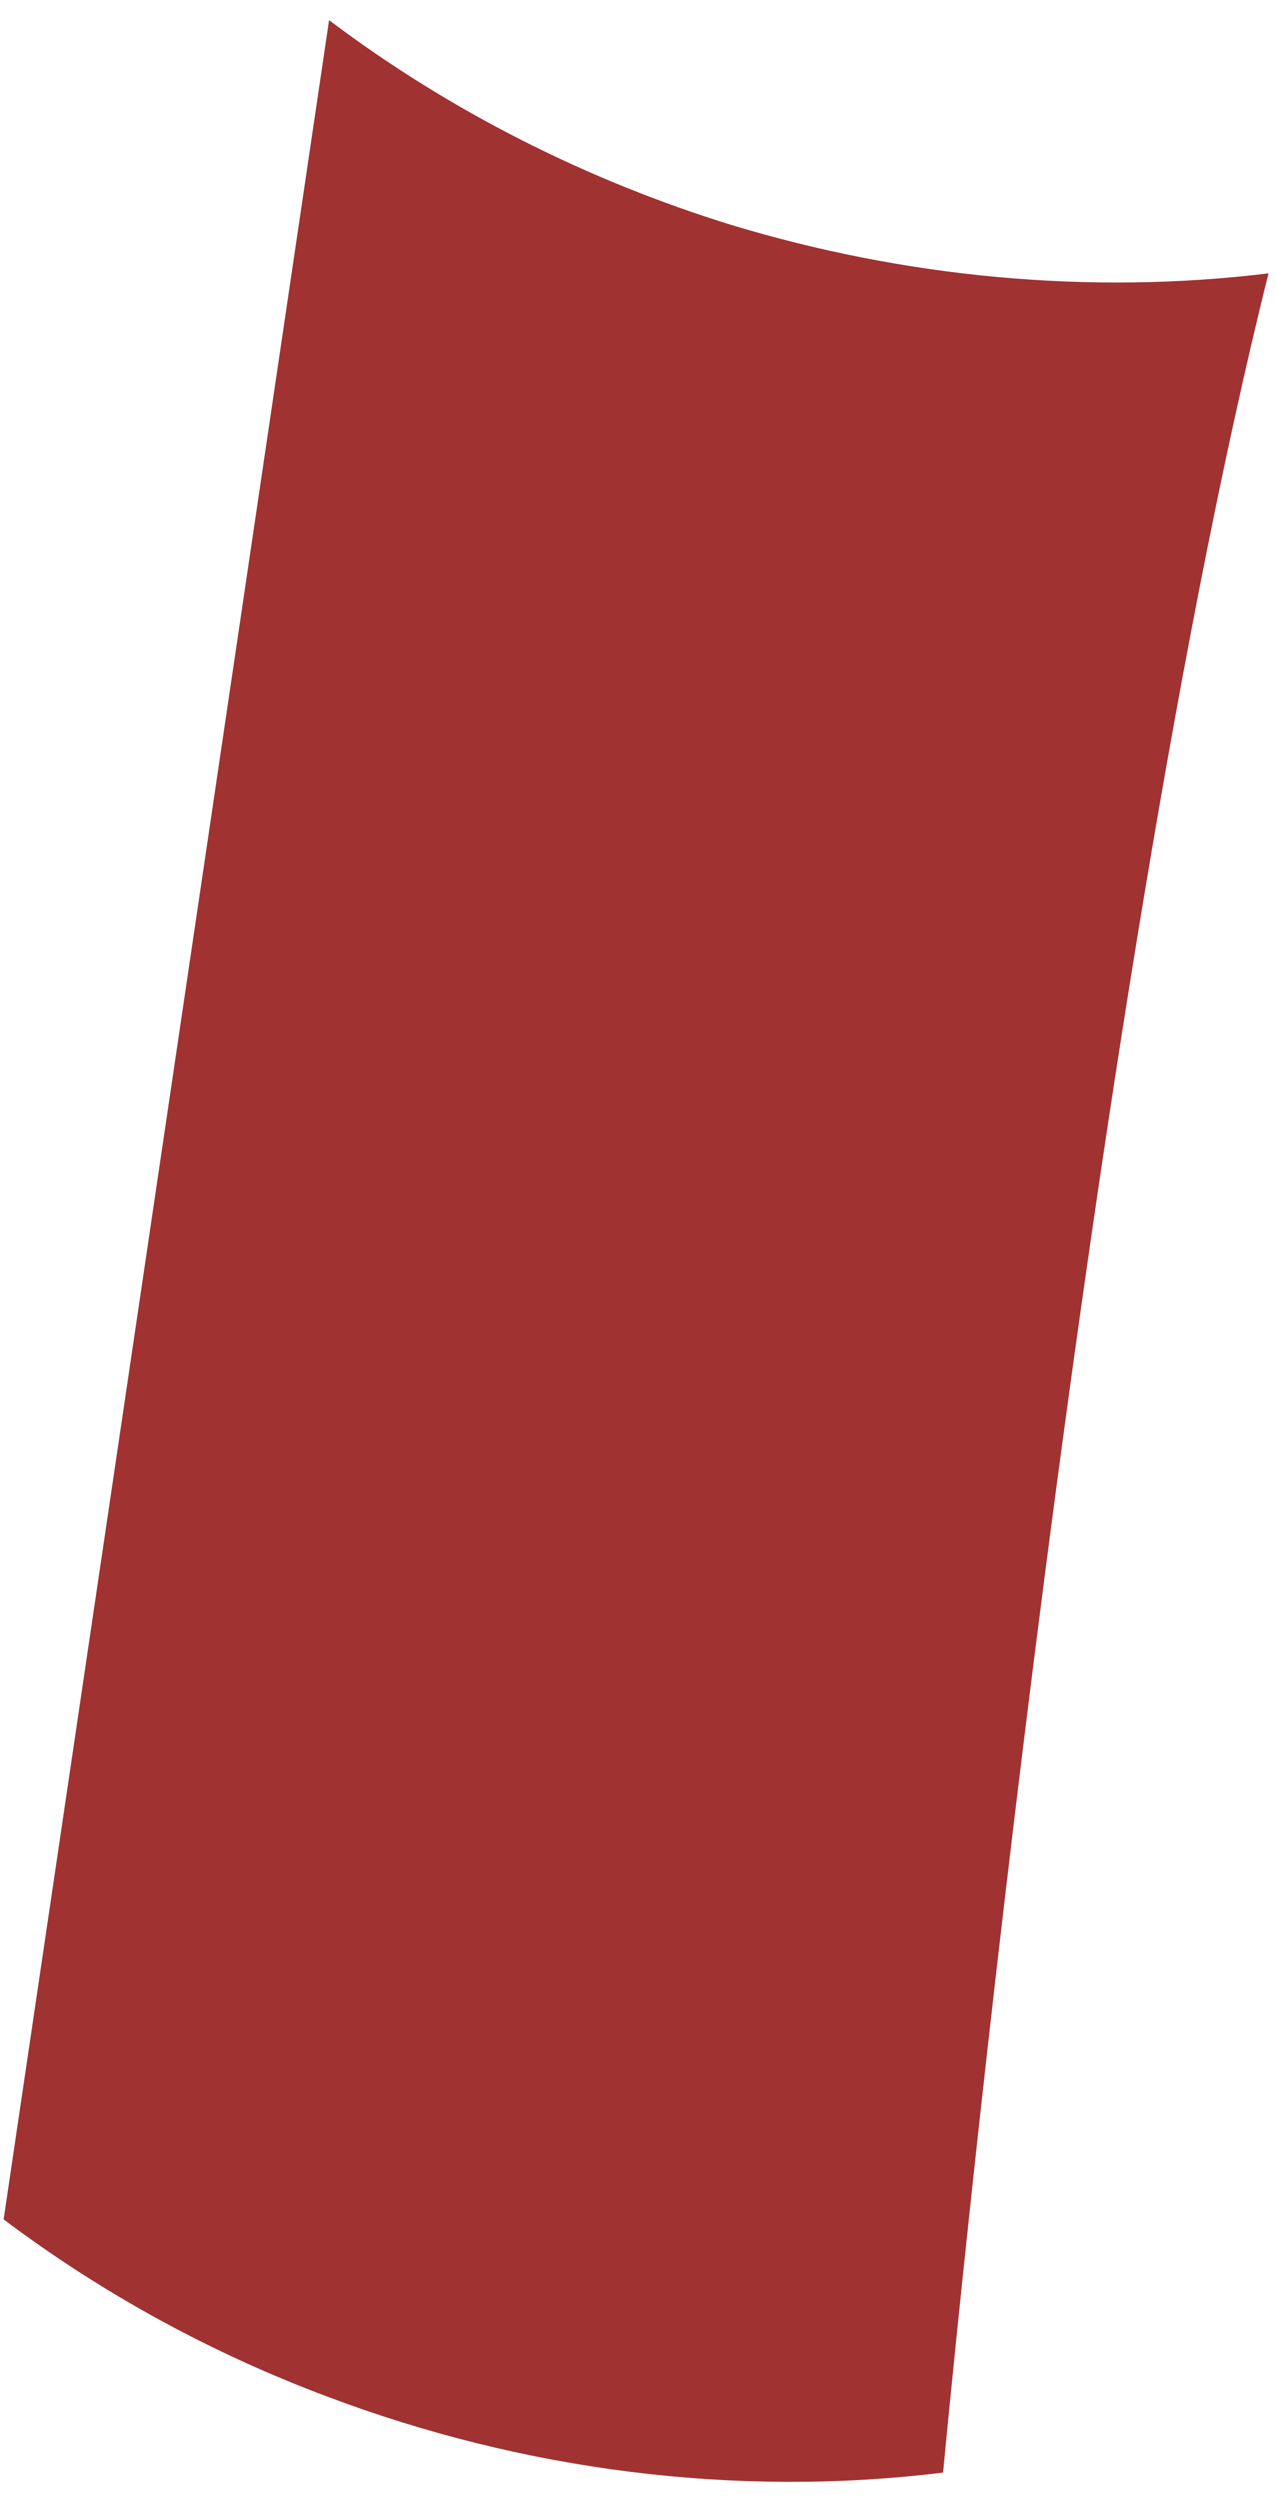 <svg width="49" height="96" viewBox="0 0 49 96" fill="none" xmlns="http://www.w3.org/2000/svg">
<path d="M36.215 94.948C28.249 95.926 20.084 94.868 12.577 92.033C8.145 90.376 3.932 88.08 0.139 85.225L12.637 0.774C17.269 4.268 22.539 6.924 28.09 8.64C34.758 10.657 41.825 11.336 48.713 10.497C41.346 39.965 36.215 94.948 36.215 94.948Z" fill="#A03232"/>
</svg>

